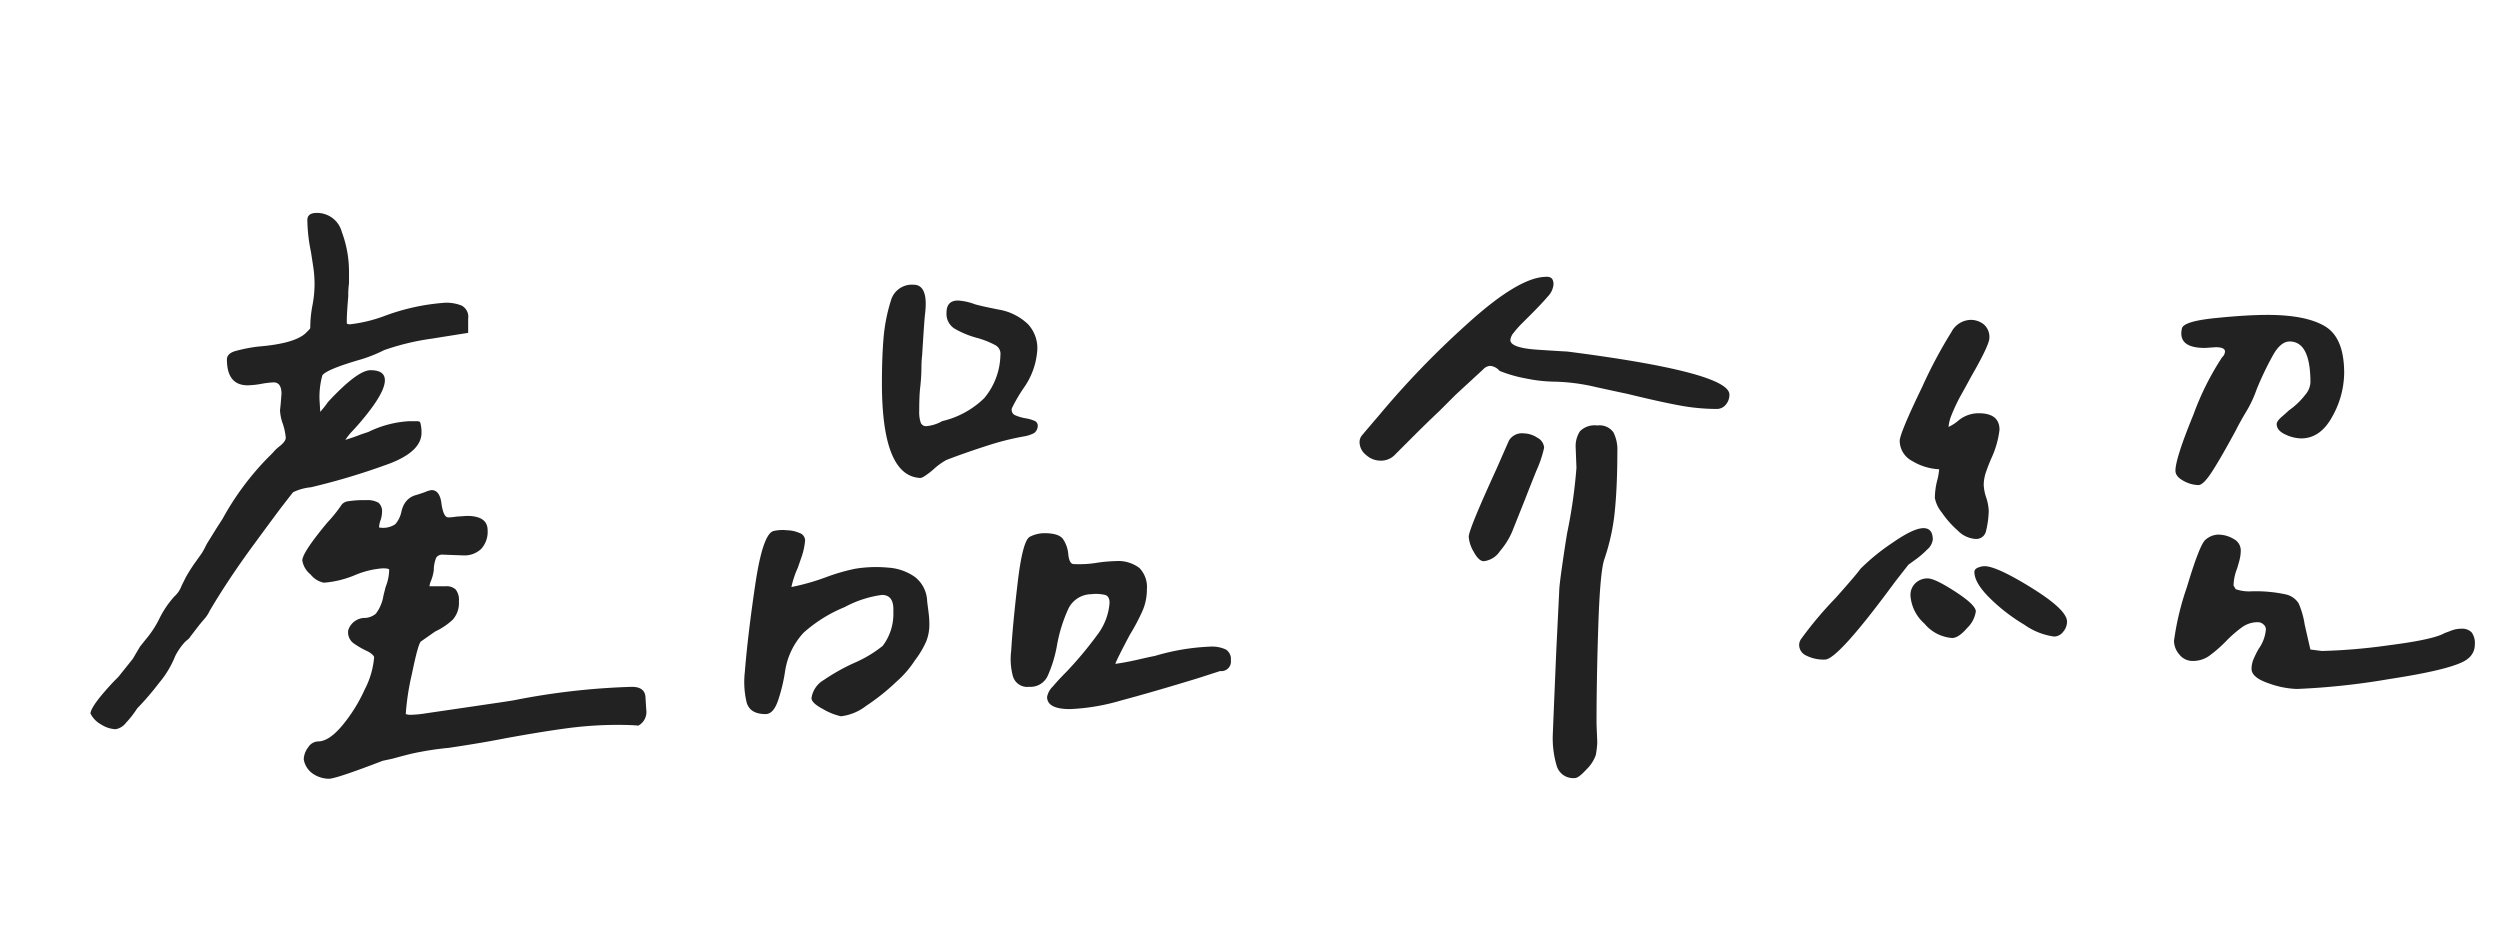 <svg xmlns="http://www.w3.org/2000/svg" width="340" height="127" viewBox="0 0 340 127">
  <g id="Group_718" data-name="Group 718" transform="translate(-550 -212)">
    <rect id="Rectangle_907" data-name="Rectangle 907" width="340" height="127" transform="translate(550 212)" fill="none"/>
    <path id="Path_49426" data-name="Path 49426" d="M-128.2-68.066q0-.977,1.27-.977a3.481,3.481,0,0,1,3.418,2.588,15.5,15.5,0,0,1,.977,5.518v1.465a11.615,11.615,0,0,0-.1,1.758q-.2,2.344-.2,3.32V-54a.773.773,0,0,0,.488.1,19.82,19.82,0,0,0,4.492-1.074,29.47,29.47,0,0,1,8.4-1.855,5.561,5.561,0,0,1,2.246.391,1.713,1.713,0,0,1,.879,1.758v1.953q-.684.1-4.932.781a33.291,33.291,0,0,0-6.494,1.563,19.34,19.34,0,0,1-3.516,1.367q-4.3,1.27-4.883,2.051a10.984,10.984,0,0,0-.391,3.32l.1,1.66.488-.586q.1-.1.586-.781,4-4.3,5.762-4.3,1.953,0,1.953,1.367,0,1.758-3.223,5.566-.488.586-1.172,1.318a7.877,7.877,0,0,0-.977,1.221q.977-.293,2.246-.781l.879-.293a14.419,14.419,0,0,1,5.566-1.465h1.172l.293.1a4.692,4.692,0,0,1,.2,1.465q0,2.539-4.346,4.2a92.344,92.344,0,0,1-10.693,3.223,6.965,6.965,0,0,0-2.441.684l-1.367,1.758q-.684.879-4.053,5.469t-5.908,8.887a4.522,4.522,0,0,1-.781,1.172q-.586.684-.879,1.074l-.977,1.27a1.225,1.225,0,0,1-.342.391,5.326,5.326,0,0,0-.439.391,8.53,8.53,0,0,0-1.27,1.855,13.406,13.406,0,0,1-2.2,3.662,38.09,38.09,0,0,1-2.979,3.467A13,13,0,0,1-152.861.293a2.24,2.24,0,0,1-1.416.879A3.917,3.917,0,0,1-156.23.537,3.423,3.423,0,0,1-157.7-.977q.1-1.074,3.223-4.395l.586-.586,1.953-2.441.977-1.66.781-.977a13.872,13.872,0,0,0,1.855-2.832,13.09,13.09,0,0,1,2.051-3.027,3.584,3.584,0,0,0,.977-1.465l.293-.586.293-.586q.684-1.172,1.172-1.855l.977-1.367q.293-.488.439-.781l.244-.488,1.27-2.051.879-1.367a37.773,37.773,0,0,1,6.25-8.4l.586-.586a5.5,5.5,0,0,1,.977-.928q.781-.635.781-1.123a8.414,8.414,0,0,0-.391-1.855,6.281,6.281,0,0,1-.391-1.855l.1-.977.1-1.27q0-1.562-1.074-1.562a11.722,11.722,0,0,0-1.66.2,11.956,11.956,0,0,1-1.855.2q-2.832,0-2.832-3.516,0-.781,1.074-1.123a20.612,20.612,0,0,1,3.223-.635q4.785-.391,6.348-1.758l.488-.488q.2-.2.2-.293a16.417,16.417,0,0,1,.293-3.027,15.4,15.4,0,0,0,.293-3.027,16.459,16.459,0,0,0-.2-2.393q-.2-1.318-.293-1.9A22.249,22.249,0,0,1-128.2-68.066Zm12.793,39.648a3.353,3.353,0,0,1,.2-.635,2.661,2.661,0,0,1,.635-.977,2.54,2.54,0,0,1,1.123-.635q.684-.2,1.318-.439a3.139,3.139,0,0,1,.83-.244q1.172,0,1.367,2.051.293,1.66.879,1.66a5.487,5.487,0,0,0,1.074-.1l1.465-.1q2.832,0,2.832,1.953a3.438,3.438,0,0,1-.879,2.539,3.3,3.3,0,0,1-2.441.879l-2.734-.1a1.008,1.008,0,0,0-.928.391,4.575,4.575,0,0,0-.342,1.758,6.04,6.04,0,0,1-.342,1.318,3.14,3.14,0,0,0-.244.83h2.246a1.791,1.791,0,0,1,1.318.439,2.273,2.273,0,0,1,.439,1.611,3.382,3.382,0,0,1-.83,2.49,9.217,9.217,0,0,1-2.393,1.611l-1.953,1.367q-.391.391-1.221,4.443a34.039,34.039,0,0,0-.83,5.42,2.031,2.031,0,0,0,.781.1,15.856,15.856,0,0,0,1.953-.2l4-.586,6.641-.977,1.27-.2A96.343,96.343,0,0,1-84.062-4.59q1.855,0,1.855,1.563l.1,1.563A2.106,2.106,0,0,1-83.184.684q-.977-.1-2.832-.1a52.115,52.115,0,0,0-7.08.488q-3.564.488-8.35,1.367-2.93.586-7.52,1.27a41.039,41.039,0,0,0-5.225.83q-1.709.439-2.393.635l-1.367.293Q-124.3,7.91-125.273,7.91a3.943,3.943,0,0,1-2.1-.635,2.954,2.954,0,0,1-1.318-2,2.806,2.806,0,0,1,.586-1.611,1.669,1.669,0,0,1,1.367-.83q1.465,0,3.271-2.148a21.426,21.426,0,0,0,3.076-4.932,11.478,11.478,0,0,0,1.27-4.346q0-.293-.781-.781a11.453,11.453,0,0,1-2.051-1.172,1.848,1.848,0,0,1-.684-1.758,2.388,2.388,0,0,1,2.344-1.66,2.443,2.443,0,0,0,1.416-.586,5.451,5.451,0,0,0,1.025-2.441l.293-1.172a6.571,6.571,0,0,0,.488-2.344q0-.2-.879-.2a11.955,11.955,0,0,0-3.906.977,13.641,13.641,0,0,1-4.1.977,3.073,3.073,0,0,1-1.807-1.123,3.068,3.068,0,0,1-1.123-1.9q0-1.074,3.418-5.176a18.8,18.8,0,0,0,1.953-2.441,1.379,1.379,0,0,1,.879-.439,13.562,13.562,0,0,1,2.441-.146,3.007,3.007,0,0,1,1.66.342,1.512,1.512,0,0,1,.488,1.318,3.422,3.422,0,0,1-.2,1.074,3.213,3.213,0,0,0-.2.977,2.953,2.953,0,0,0,2.2-.439A3.642,3.642,0,0,0-115.41-28.418Zm70.43-4.59Q-50.059-33.4-50.059-45.9q0-3.32.2-5.859a23.507,23.507,0,0,1,1.025-5.371,2.958,2.958,0,0,1,3.076-2.148q2.051,0,1.563,4-.1.781-.391,5.566a15.209,15.209,0,0,0-.1,1.855,26.869,26.869,0,0,1-.2,2.832q-.1,1.172-.1,2.93a4.542,4.542,0,0,0,.2,1.563.76.76,0,0,0,.781.488,5.273,5.273,0,0,0,2.148-.684,12.1,12.1,0,0,0,5.713-3.125,9.411,9.411,0,0,0,2.2-5.859,1.325,1.325,0,0,0-.732-1.367,11.6,11.6,0,0,0-2.49-.977A12.414,12.414,0,0,1-40.2-53.32a2.362,2.362,0,0,1-1.074-2.148q0-1.66,1.563-1.66a7.778,7.778,0,0,1,2.246.488q.586.2,3.223.732a7.575,7.575,0,0,1,4.053,2A4.794,4.794,0,0,1-28.965-50a10.008,10.008,0,0,1-1.758,4.688,21.821,21.821,0,0,0-1.66,2.832.8.8,0,0,0,.391.928,6.138,6.138,0,0,0,1.465.439,5.01,5.01,0,0,1,1.318.391.72.72,0,0,1,.342.684,1.227,1.227,0,0,1-.488.928,4.29,4.29,0,0,1-1.27.439,37.2,37.2,0,0,0-5.225,1.318q-2.881.928-5.42,1.9a8.606,8.606,0,0,0-1.758,1.27,10.055,10.055,0,0,1-.928.732Q-44.687-32.91-44.98-33.008Zm12.5,23.535q.2-3.516.879-9.277t1.66-6.25a4.334,4.334,0,0,1,1.953-.488q1.953,0,2.539.781a4.225,4.225,0,0,1,.732,2.1q.146,1.318.732,1.318a14.646,14.646,0,0,0,3.32-.2,20.724,20.724,0,0,1,2.344-.2,4.79,4.79,0,0,1,3.271.928,3.7,3.7,0,0,1,1.025,2.881,7.358,7.358,0,0,1-.586,2.93,28.669,28.669,0,0,1-1.758,3.32Q-18.027-8.5-18.32-7.715q1.465-.2,3.125-.586t2.246-.488a30.407,30.407,0,0,1,7.52-1.27,4.5,4.5,0,0,1,2.148.391A1.539,1.539,0,0,1-2.6-8.2,1.3,1.3,0,0,1-4.062-6.738l-3.027.977q-6.055,1.855-10.449,3.027a28.72,28.72,0,0,1-6.934,1.172q-3.125,0-3.125-1.66a2.684,2.684,0,0,1,.781-1.416q.781-.928,1.855-2a51.018,51.018,0,0,0,4.2-5.029,8.15,8.15,0,0,0,1.66-4.346q0-.879-.586-1.074a5.59,5.59,0,0,0-1.953-.1,3.508,3.508,0,0,0-3.027,1.9,20.51,20.51,0,0,0-1.562,4.932,17.44,17.44,0,0,1-1.318,4.346,2.576,2.576,0,0,1-2.49,1.416,2.026,2.026,0,0,1-2.2-1.416A8.932,8.932,0,0,1-32.48-9.473Zm-36.23,2.93q.391-4.98,1.416-11.914t2.49-7.324a5.378,5.378,0,0,1,1.855-.1,4.219,4.219,0,0,1,1.611.342,1.111,1.111,0,0,1,.83,1.025A9.314,9.314,0,0,1-61-22.217q-.391,1.123-.488,1.416a12.546,12.546,0,0,0-.879,2.637,30.822,30.822,0,0,0,4.785-1.367,26.213,26.213,0,0,1,3.906-1.123A17.633,17.633,0,0,1-49.18-20.8a7.064,7.064,0,0,1,3.613,1.27,4.344,4.344,0,0,1,1.66,3.32l.2,1.563a12.585,12.585,0,0,1,.1,1.563,6.131,6.131,0,0,1-.439,2.344A12.543,12.543,0,0,1-45.566-8.2a13.951,13.951,0,0,1-2.539,2.93A29.629,29.629,0,0,1-52.207-2,6.936,6.936,0,0,1-55.625-.586a8.336,8.336,0,0,1-2.441-.977q-1.66-.879-1.562-1.562a3.411,3.411,0,0,1,1.66-2.393,27.072,27.072,0,0,1,4.3-2.393,16.767,16.767,0,0,0,3.711-2.246A7.188,7.188,0,0,0-48.5-14.648v-.488q0-1.953-1.562-1.953a14.906,14.906,0,0,0-5.078,1.66A19.342,19.342,0,0,0-60.7-11.963a9.847,9.847,0,0,0-2.539,5.322,22.939,22.939,0,0,1-.928,3.857q-.635,1.9-1.709,1.9-2.148,0-2.588-1.611A12.031,12.031,0,0,1-68.711-6.543Zm84-32.324q.488-.586,2.246-2.637A119.292,119.292,0,0,1,29.5-53.906q7.08-6.445,10.791-6.445a.973.973,0,0,1,.781.244,1.351,1.351,0,0,1,.2.83,2.7,2.7,0,0,1-.781,1.611q-.781.928-2.344,2.49L37.119-54.15a13.967,13.967,0,0,0-1.27,1.416,1.781,1.781,0,0,0-.439.977q0,1.074,3.711,1.318t4,.244Q65.2-47.363,65.2-44.336a2.071,2.071,0,0,1-.488,1.367,1.575,1.575,0,0,1-1.27.586,27.887,27.887,0,0,1-5.078-.488q-2.637-.488-7.031-1.562-.977-.2-4.3-.928a26.682,26.682,0,0,0-5.566-.732,20.368,20.368,0,0,1-3.955-.439,18.431,18.431,0,0,1-3.564-1.025,1.905,1.905,0,0,0-1.27-.684,1.407,1.407,0,0,0-.977.488l-3.711,3.418L25.742-42.09q-1.758,1.66-3.467,3.369l-2.49,2.49a2.612,2.612,0,0,1-2.051.879,2.871,2.871,0,0,1-1.953-.781,2.233,2.233,0,0,1-.879-1.66A1.452,1.452,0,0,1,15.293-38.867Zm29,1.758a3.693,3.693,0,0,1,.586-2.246,2.808,2.808,0,0,1,2.344-.781,2.326,2.326,0,0,1,2.2.928,5.2,5.2,0,0,1,.537,2.588q0,4.688-.342,8.105A28.9,28.9,0,0,1,48.2-21.973q-.586,1.66-.83,9.033T47.129.488l.1,2.441a11.751,11.751,0,0,1-.2,1.758,5.092,5.092,0,0,1-1.27,1.953Q44.687,7.813,44.2,7.813a2.335,2.335,0,0,1-2.49-1.66,13.1,13.1,0,0,1-.537-4q0-.293.488-11.816l.391-7.91q0-.684.391-3.418t.684-4.492a70.158,70.158,0,0,0,1.27-8.887ZM29.746-25q0-.977,3.711-9.082l1.758-4a2.064,2.064,0,0,1,2.051-.977,3.382,3.382,0,0,1,1.807.586A1.65,1.65,0,0,1,40-37.109a15.632,15.632,0,0,1-1.074,3.174q-1.074,2.686-1.562,3.955l-1.758,4.395a10.465,10.465,0,0,1-1.611,2.539,3.034,3.034,0,0,1-2.2,1.367q-.684,0-1.367-1.27A4.677,4.677,0,0,1,29.746-25Zm96.992-28.32q.2-.977,4.492-1.416t7.129-.439q5.273,0,7.861,1.563t2.588,6.348a12.339,12.339,0,0,1-1.611,5.908q-1.611,2.979-4.248,2.979a5.209,5.209,0,0,1-2.148-.537q-1.172-.537-1.172-1.416,0-.391.732-1.025t.928-.83a10.218,10.218,0,0,0,2.246-2.148,2.759,2.759,0,0,0,.684-1.66q0-5.566-2.832-5.566-1.172,0-2.2,1.758a42.272,42.272,0,0,0-2.295,4.785,15.933,15.933,0,0,1-1.367,2.93q-.879,1.465-1.465,2.637-1.953,3.613-3.174,5.518t-1.9,1.9a4.291,4.291,0,0,1-2.051-.586q-1.074-.586-1.074-1.367,0-1.66,2.441-7.617a37.645,37.645,0,0,1,3.906-7.812,1.125,1.125,0,0,0,.391-.781q0-.586-1.27-.586l-1.465.1Q126.152-50.684,126.738-53.32ZM82.988-20.605a28.243,28.243,0,0,1,4.3-3.516q2.93-2.051,4.3-2.051,1.27,0,1.27,1.563a2.143,2.143,0,0,1-.781,1.367,11.9,11.9,0,0,1-1.465,1.27q-.684.488-1.074.781l-1.758,2.246Q79.961-8.3,78.2-8.3a5.248,5.248,0,0,1-2.539-.537,1.6,1.6,0,0,1-.977-1.416,1.428,1.428,0,0,1,.293-.879A51.436,51.436,0,0,1,79.668-16.7Q82.7-20.117,82.988-20.605Zm42.676,9.766a37.583,37.583,0,0,1,1.758-7.324q1.758-5.859,2.539-6.445a2.759,2.759,0,0,1,1.66-.684,4.1,4.1,0,0,1,2.148.586,1.766,1.766,0,0,1,.977,1.563,5.489,5.489,0,0,1-.2,1.416q-.2.732-.293,1.025a6.571,6.571,0,0,0-.488,2.344l.293.488a5.469,5.469,0,0,0,2.051.293,19.384,19.384,0,0,1,4.639.391,2.8,2.8,0,0,1,1.855,1.221,11.292,11.292,0,0,1,.83,2.881q.684,3.027.781,3.418l1.563.2a79.047,79.047,0,0,0,9.131-.781q6.1-.781,7.568-1.66.293-.1.928-.342a3.642,3.642,0,0,1,1.318-.244,1.82,1.82,0,0,1,1.416.488,2.475,2.475,0,0,1,.439,1.66,2.4,2.4,0,0,1-.977,1.953q-1.66,1.367-10.6,2.734A97.055,97.055,0,0,1,142.363-4.3a12.412,12.412,0,0,1-3.857-.781q-2.295-.781-2.295-1.953A3.447,3.447,0,0,1,136.5-8.4a13.382,13.382,0,0,1,.684-1.367,5.288,5.288,0,0,0,.977-2.637.878.878,0,0,0-.342-.684,1.107,1.107,0,0,0-.732-.293,3.631,3.631,0,0,0-2.1.635,16.335,16.335,0,0,0-2.2,1.9,18.616,18.616,0,0,1-2.344,2.051,3.819,3.819,0,0,1-2.246.684,2.264,2.264,0,0,1-1.807-.879A2.859,2.859,0,0,1,125.664-10.84ZM98.516-20.215q0-.391.488-.586a2.4,2.4,0,0,1,.879-.2q1.562,0,5.908,2.637t5.127,4.2a1.574,1.574,0,0,1,.2.684,2.138,2.138,0,0,1-.537,1.416,1.575,1.575,0,0,1-1.221.635,9.142,9.142,0,0,1-4.053-1.611,24.436,24.436,0,0,1-4.736-3.662Q98.516-18.75,98.516-20.215Zm-8.691,3.223a2.219,2.219,0,0,1,.684-1.709,2.351,2.351,0,0,1,1.66-.635q.977,0,3.76,1.807t2.783,2.686A3.91,3.91,0,0,1,97.539-12.6q-1.172,1.367-2.051,1.367a5.4,5.4,0,0,1-3.76-1.953A5.609,5.609,0,0,1,89.824-16.992ZM88.359-38.086q.1-1.172,3.027-7.227a64.1,64.1,0,0,1,4-7.52,3.048,3.048,0,0,1,2.539-1.66,2.8,2.8,0,0,1,1.9.635,2.262,2.262,0,0,1,.732,1.807q0,.977-2.539,5.371-.2.391-1.172,2.148a22.872,22.872,0,0,0-1.416,2.93A5.636,5.636,0,0,0,95-39.941a5.641,5.641,0,0,0,1.416-.928A4.339,4.339,0,0,1,99.1-41.8q2.832,0,2.832,2.246a12.729,12.729,0,0,1-1.074,3.809q-.391.879-.732,1.855a5.619,5.619,0,0,0-.342,1.855,6.447,6.447,0,0,0,.342,1.709,6.563,6.563,0,0,1,.342,1.807,12.789,12.789,0,0,1-.391,2.832,1.352,1.352,0,0,1-1.465.977A3.7,3.7,0,0,1,96.27-25.83a13.25,13.25,0,0,1-2.2-2.49,4.418,4.418,0,0,1-.928-1.953,9.856,9.856,0,0,1,.293-2.295,8.941,8.941,0,0,0,.293-1.611A7.773,7.773,0,0,1,90.068-35.3,3.125,3.125,0,0,1,88.359-38.086Z" transform="translate(720 310)" fill="#222"/>
  </g>
</svg>
